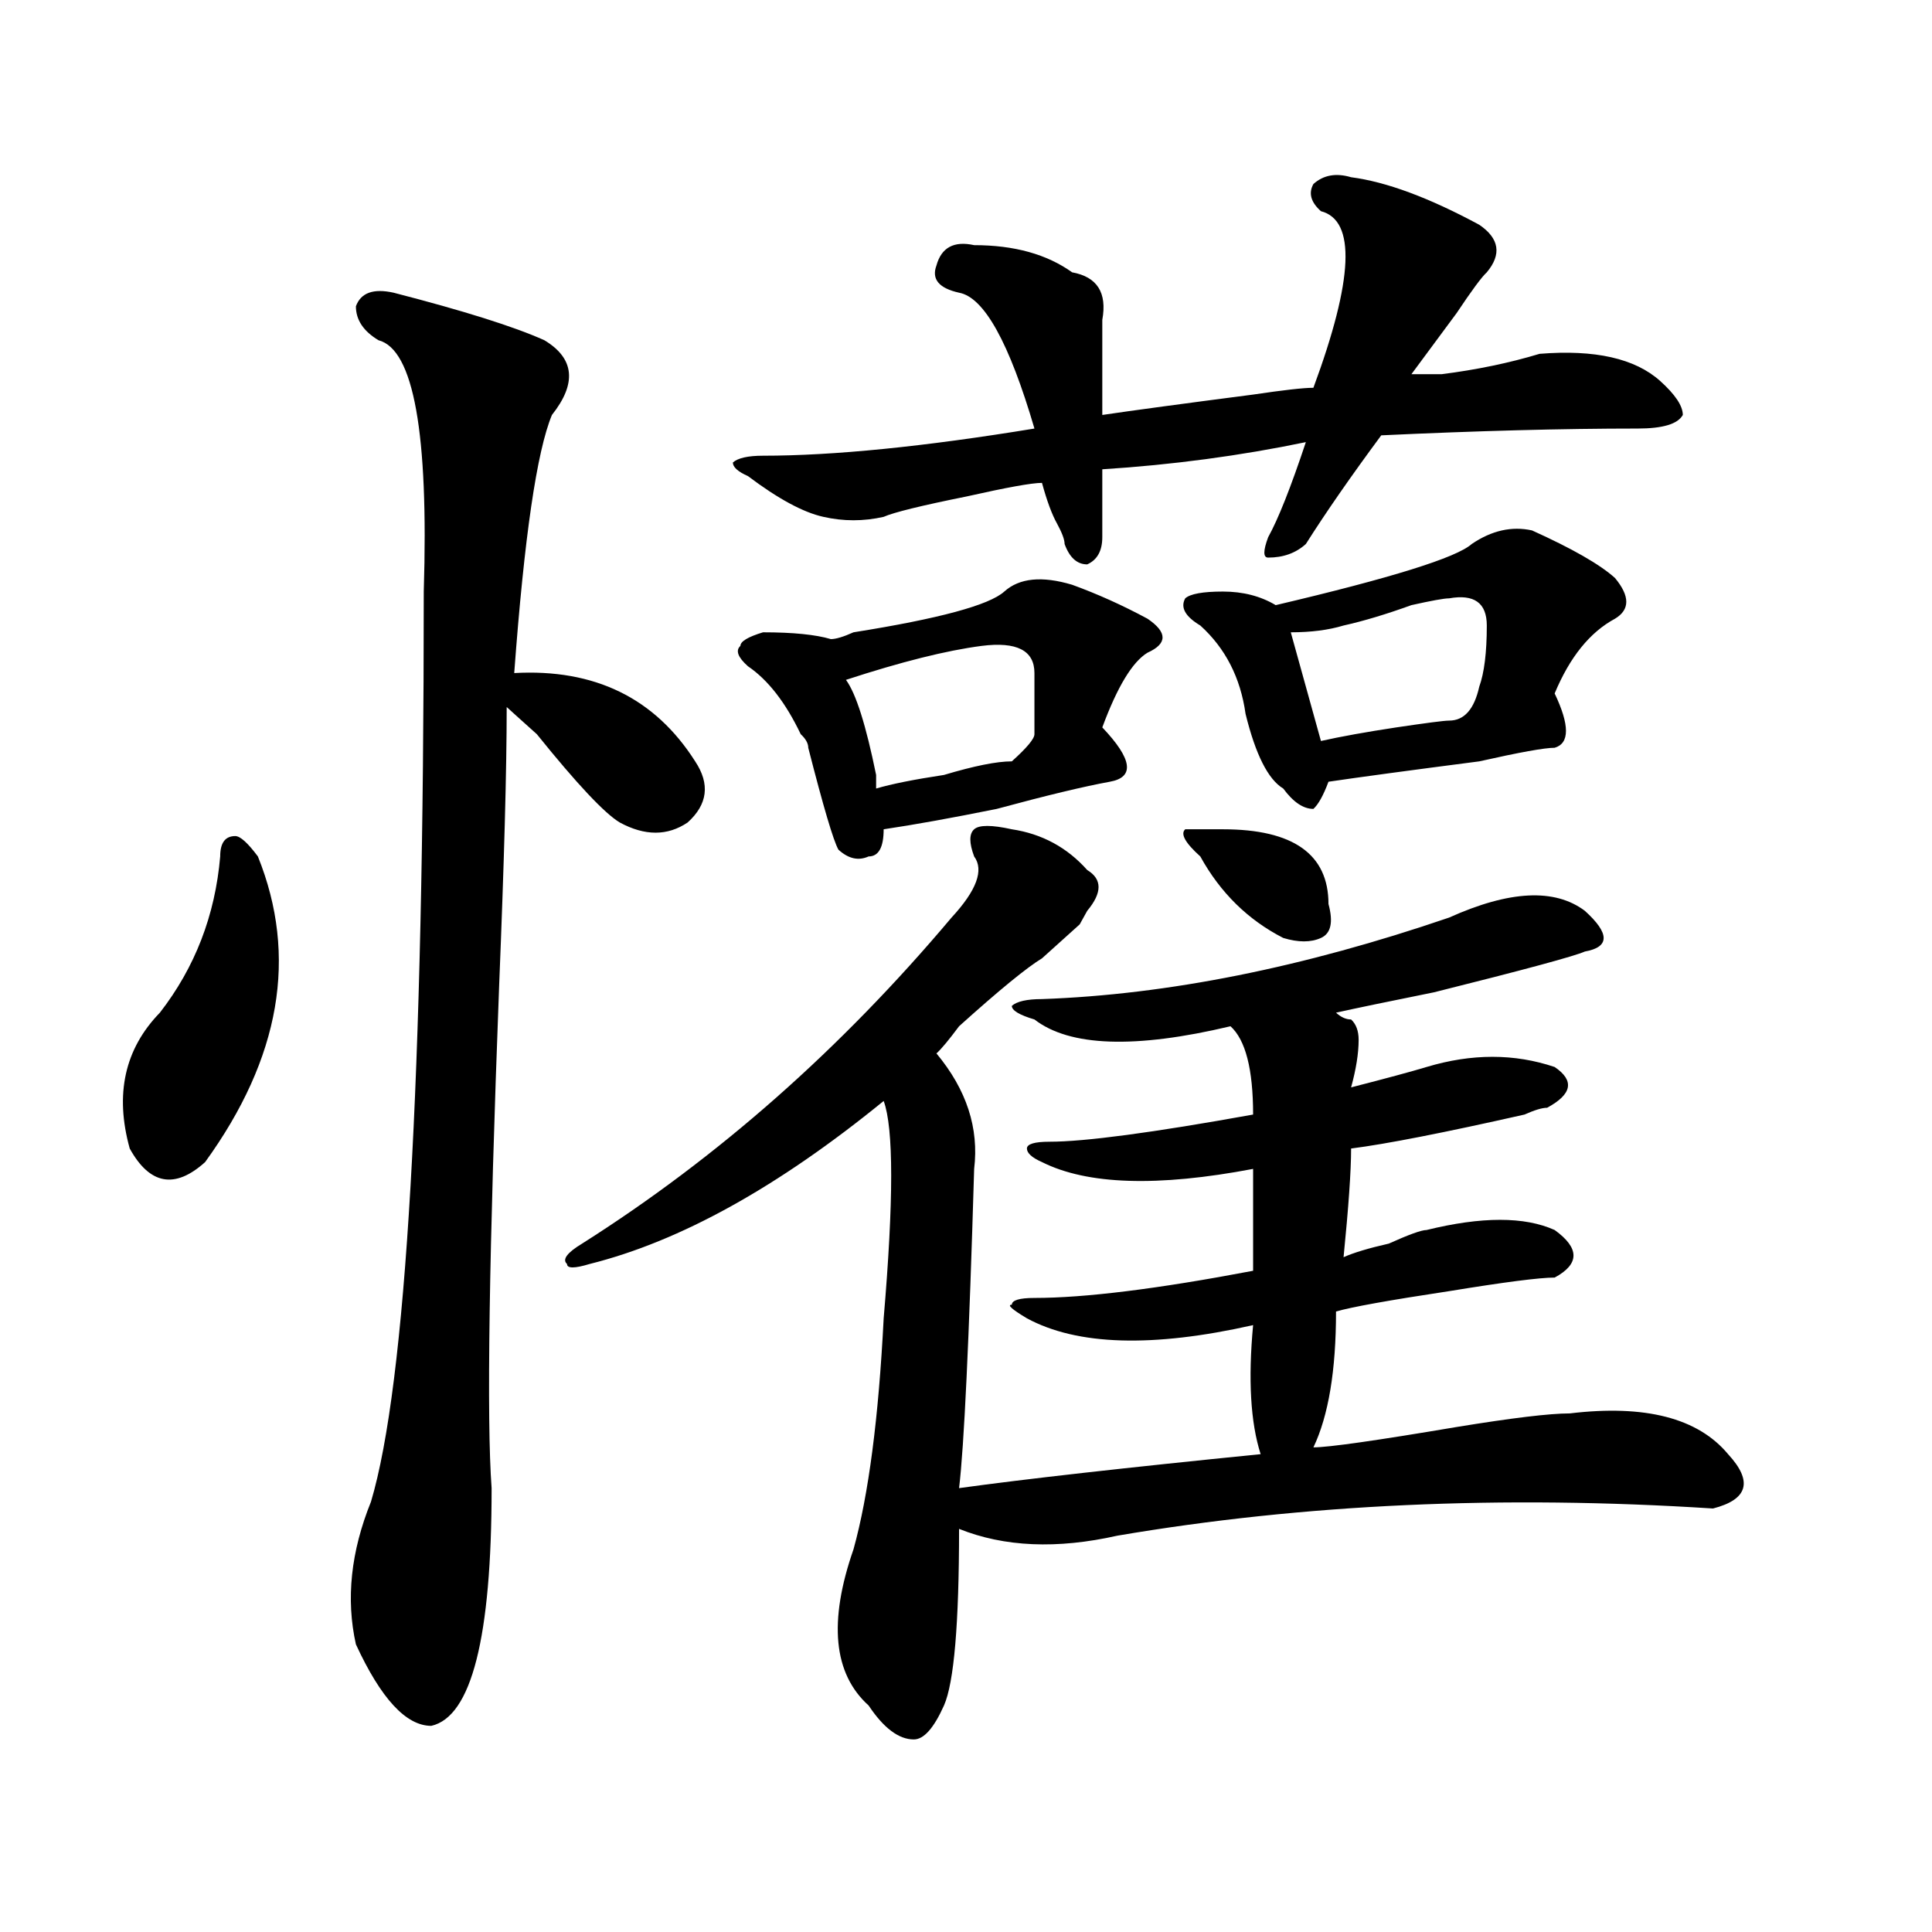 <?xml version="1.0" encoding="utf-8"?>
<!-- Generator: Adobe Illustrator 16.0.0, SVG Export Plug-In . SVG Version: 6.00 Build 0)  -->
<!DOCTYPE svg PUBLIC "-//W3C//DTD SVG 1.1//EN" "http://www.w3.org/Graphics/SVG/1.1/DTD/svg11.dtd">
<svg version="1.1" id="图层_1" xmlns="http://www.w3.org/2000/svg" xmlns:xlink="http://www.w3.org/1999/xlink" x="0px" y="0px"
	 width="1000px" height="1000px" viewBox="0 0 1000 1000" enable-background="new 0 0 1000 1000" xml:space="preserve">
<path d="M133.484,443.297c20.792,51.581,11.707,104.315-27.316,158.203c-15.609,14.063-28.658,11.755-39.023-7.031
	c-7.805-28.125-2.622-51.526,15.609-70.313c18.17-23.401,28.597-50.372,31.219-80.859c0-7.031,2.561-10.547,7.805-10.547
	C124.338,432.75,128.24,436.266,133.484,443.297z M203.727,151.5c36.401,9.393,62.438,17.578,78.047,24.609
	c15.609,9.394,16.89,22.302,3.902,38.672c-7.805,18.786-14.329,63.281-19.512,133.594c41.584-2.308,72.803,12.909,93.656,45.703
	c7.805,11.755,6.463,22.302-3.902,31.641c-10.427,7.031-22.134,7.031-35.121,0c-7.805-4.669-22.134-19.886-42.926-45.703
	c-7.805-7.031-13.049-11.7-15.609-14.063c0,32.849-1.342,80.859-3.902,144.141c-5.244,138.317-6.524,225-3.902,260.156
	c0,77.344-10.427,118.322-31.219,123.047c-13.049,0-26.036-14.063-39.023-42.188c-5.244-23.456-2.622-48.011,7.805-73.828
	c18.17-60.919,27.316-217.969,27.316-471.094c2.561-82.013-5.244-125.354-23.414-130.078c-7.805-4.669-11.707-10.547-11.707-17.578
	C186.775,151.5,193.3,149.192,203.727,151.5z M535.426,527.672c-7.805-2.308-11.707-4.669-11.707-7.031
	c2.561-2.308,7.805-3.516,15.609-3.516c64.998-2.308,135.24-16.37,210.727-42.188c31.219-14.063,54.633-15.216,70.242-3.516
	c12.987,11.755,12.987,18.786,0,21.094c-5.244,2.362-31.219,9.394-78.047,21.094c-23.414,4.724-40.365,8.239-50.73,10.547
	c2.561,2.362,5.183,3.516,7.805,3.516c2.561,2.362,3.902,5.878,3.902,10.547c0,7.031-1.342,15.271-3.902,24.609
	c18.17-4.669,31.219-8.185,39.023-10.547c23.414-7.031,45.486-7.031,66.34,0c10.365,7.031,9.085,14.063-3.902,21.094
	c-2.622,0-6.524,1.208-11.707,3.516c-41.646,9.394-71.584,15.271-89.754,17.578c0,11.755-1.342,30.487-3.902,56.25
	c5.183-2.308,12.987-4.669,23.414-7.031c10.365-4.669,16.89-7.031,19.512-7.031c28.597-7.031,50.73-7.031,66.34,0
	c12.987,9.394,12.987,17.578,0,24.609c-7.805,0-26.036,2.362-54.633,7.031c-31.219,4.724-50.73,8.239-58.535,10.547
	c0,30.487-3.902,53.942-11.707,70.313c7.805,0,32.499-3.516,74.145-10.547c28.597-4.669,48.108-7.031,58.535-7.031
	c39.023-4.669,66.34,2.362,81.949,21.094c12.987,14.063,10.365,23.456-7.805,28.125c-109.266-7.031-212.068-2.308-308.285,14.063
	c-31.219,7.031-58.535,5.878-81.949-3.516c0,49.219-2.622,79.65-7.805,91.406c-5.244,11.7-10.427,17.578-15.609,17.578
	c-7.805,0-15.609-5.878-23.414-17.578c-18.231-16.425-20.854-43.396-7.805-80.859c7.805-28.125,12.987-67.95,15.609-119.531
	c5.183-60.919,5.183-98.438,0-112.5c-54.633,44.55-105.363,72.675-152.191,84.375c-7.805,2.362-11.707,2.362-11.707,0
	c-2.622-2.308,0-5.823,7.805-10.547c70.242-44.495,133.96-100.745,191.215-168.75c12.987-14.063,16.89-24.609,11.707-31.641
	c-2.622-7.031-2.622-11.7,0-14.063c2.561-2.308,9.085-2.308,19.512,0c15.609,2.362,28.597,9.394,39.023,21.094
	c7.805,4.724,7.805,11.755,0,21.094l-3.902,7.031c-7.805,7.031-14.329,12.909-19.512,17.578
	c-7.805,4.724-22.134,16.425-42.926,35.156c-5.244,7.031-9.146,11.755-11.707,14.063c15.609,18.786,22.072,38.672,19.512,59.766
	c-2.622,89.099-5.244,144.141-7.805,165.234c33.779-4.669,85.852-10.547,156.094-17.578c-5.244-16.37-6.524-38.672-3.902-66.797
	c-52.072,11.755-91.096,10.547-117.07-3.516c-7.805-4.669-10.427-7.031-7.805-7.031c0-2.308,3.902-3.516,11.707-3.516
	c25.975,0,63.718-4.669,113.168-14.063c0-2.308,0-19.886,0-52.734c-49.45,9.394-85.852,8.239-109.266-3.516
	c-5.244-2.308-7.805-4.669-7.805-7.031c0-2.308,3.902-3.516,11.707-3.516c18.17,0,53.291-4.669,105.363-14.063
	c0-23.401-3.902-38.672-11.707-45.703C587.437,542.942,553.596,541.734,535.426,527.672z M699.324,91.734
	c18.17,2.362,40.304,10.547,66.34,24.609c10.365,7.031,11.707,15.271,3.902,24.609c-2.622,2.362-7.805,9.393-15.609,21.094
	c-10.427,14.063-18.231,24.609-23.414,31.641c2.561,0,7.805,0,15.609,0c18.17-2.308,35.121-5.823,50.73-10.547
	c28.597-2.308,49.389,2.362,62.438,14.063c7.805,7.031,11.707,12.909,11.707,17.578c-2.622,4.724-10.427,7.031-23.414,7.031
	c-39.023,0-83.291,1.208-132.68,3.516c-15.609,21.094-28.658,39.88-39.023,56.25c-5.244,4.724-11.707,7.031-19.512,7.031
	c-2.622,0-2.622-3.516,0-10.547c5.183-9.339,11.707-25.763,19.512-49.219c-33.841,7.031-68.962,11.755-105.363,14.063
	c0,16.425,0,28.125,0,35.156s-2.622,11.755-7.805,14.063c-5.244,0-9.146-3.516-11.707-10.547c0-2.308-1.342-5.823-3.902-10.547
	c-2.622-4.669-5.244-11.7-7.805-21.094c-5.244,0-18.231,2.362-39.023,7.031c-23.414,4.724-37.743,8.239-42.926,10.547
	c-10.427,2.362-20.854,2.362-31.219,0c-10.427-2.308-23.414-9.339-39.023-21.094c-5.244-2.308-7.805-4.669-7.805-7.031
	c2.561-2.308,7.805-3.516,15.609-3.516c36.401,0,83.229-4.669,140.484-14.063c-13.049-44.495-26.036-67.951-39.023-70.313
	c-10.427-2.308-14.329-7.031-11.707-14.063c2.561-9.339,9.085-12.854,19.512-10.547c20.792,0,37.682,4.724,50.73,14.063
	c12.987,2.362,18.17,10.547,15.609,24.609c0,11.755,0,28.125,0,49.219c15.609-2.308,41.584-5.823,78.047-10.547
	c15.609-2.308,25.975-3.516,31.219-3.516c20.792-56.25,22.072-86.683,3.902-91.406c-5.244-4.669-6.524-9.339-3.902-14.063
	C684.995,90.581,691.52,89.427,699.324,91.734z M519.816,306.188c7.805-7.031,19.512-8.185,35.121-3.516
	c12.987,4.724,25.975,10.547,39.023,17.578c10.365,7.031,10.365,12.909,0,17.578c-7.805,4.724-15.609,17.578-23.414,38.672
	c15.609,16.425,16.89,25.817,3.902,28.125c-13.049,2.362-32.561,7.031-58.535,14.063c-23.414,4.724-42.926,8.239-58.535,10.547
	c0,9.394-2.622,14.063-7.805,14.063c-5.244,2.362-10.427,1.208-15.609-3.516c-2.622-4.669-7.805-22.247-15.609-52.734
	c0-2.308-1.342-4.669-3.902-7.031c-7.805-16.37-16.951-28.125-27.316-35.156c-5.244-4.669-6.524-8.185-3.902-10.547
	c0-2.308,3.902-4.669,11.707-7.031c15.609,0,27.316,1.208,35.121,3.516c2.561,0,6.463-1.153,11.707-3.516
	C485.976,320.25,512.012,313.219,519.816,306.188z M508.109,334.313c-18.231,2.362-41.646,8.239-70.242,17.578
	c5.183,7.031,10.365,23.456,15.609,49.219c0,2.362,0,4.724,0,7.031c7.805-2.308,19.512-4.669,35.121-7.031
	c15.609-4.669,27.316-7.031,35.121-7.031c7.805-7.031,11.707-11.7,11.707-14.063c0-11.7,0-22.247,0-31.641
	C535.426,336.675,526.279,332.005,508.109,334.313z M792.98,274.547c20.792,9.394,35.121,17.578,42.926,24.609
	c7.805,9.394,7.805,16.425,0,21.094c-13.049,7.031-23.414,19.94-31.219,38.672c7.805,16.425,7.805,25.817,0,28.125
	c-5.244,0-18.231,2.362-39.023,7.031c-36.463,4.724-62.438,8.239-78.047,10.547c-2.622,7.031-5.244,11.755-7.805,14.063
	c-5.244,0-10.427-3.516-15.609-10.547c-7.805-4.669-14.329-17.578-19.512-38.672c-2.622-18.731-10.427-33.948-23.414-45.703
	c-7.805-4.669-10.427-9.339-7.805-14.063c2.561-2.308,9.085-3.516,19.512-3.516c10.365,0,19.512,2.362,27.316,7.031
	c59.815-14.063,93.656-24.609,101.461-31.641C772.127,274.547,782.554,272.239,792.98,274.547z M664.203,485.484
	c-18.231-9.339-32.561-23.401-42.926-42.188c-7.805-7.031-10.427-11.7-7.805-14.063h19.512c36.401,0,54.633,12.909,54.633,38.672
	c2.561,9.394,1.28,15.271-3.902,17.578C678.471,487.847,672.008,487.847,664.203,485.484z M750.055,309.703
	c-2.622,0-9.146,1.208-19.512,3.516c-13.049,4.724-24.756,8.239-35.121,10.547c-7.805,2.362-16.951,3.516-27.316,3.516l15.609,56.25
	c10.365-2.308,23.414-4.669,39.023-7.031c15.609-2.308,24.694-3.516,27.316-3.516c7.805,0,12.987-5.823,15.609-17.578
	c2.561-7.031,3.902-17.578,3.902-31.641C769.566,312.065,763.042,307.396,750.055,309.703z"/>
</svg>
